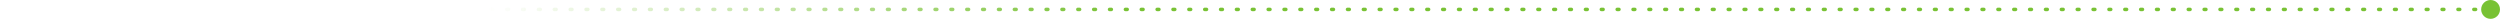 <?xml version="1.0" encoding="UTF-8"?> <svg xmlns="http://www.w3.org/2000/svg" width="5662" height="43" viewBox="0 0 5662 43" fill="none"> <path d="M5619.33 21.336C5619.33 9.552 5628.88 -4.38742e-05 5640.66 -4.38742e-05C5652.45 -4.38742e-05 5662 9.552 5662 21.336C5662 33.119 5652.45 42.672 5640.66 42.672C5628.88 42.672 5619.33 33.119 5619.33 21.336ZM1.996 17.336C4.205 17.336 5.996 19.127 5.996 21.336C5.996 23.546 4.205 25.337 1.996 25.337L1.996 17.336ZM33.932 25.337C31.722 25.337 29.931 23.546 29.931 21.336C29.931 19.127 31.722 17.336 33.932 17.336V25.337ZM37.924 17.336C40.133 17.336 41.924 19.127 41.924 21.336C41.924 23.546 40.133 25.337 37.924 25.337V17.336ZM69.86 25.337C67.65 25.337 65.859 23.546 65.859 21.336C65.859 19.127 67.65 17.336 69.86 17.336V25.337ZM73.852 17.336C76.061 17.336 77.852 19.127 77.852 21.336C77.852 23.546 76.061 25.337 73.852 25.337V17.336ZM105.787 25.337C103.578 25.337 101.787 23.546 101.787 21.336C101.787 19.127 103.578 17.336 105.787 17.336V25.337ZM109.779 17.336C111.989 17.336 113.78 19.127 113.78 21.336C113.78 23.546 111.989 25.337 109.779 25.337V17.336ZM141.715 25.337C139.506 25.337 137.715 23.546 137.715 21.336C137.715 19.127 139.506 17.336 141.715 17.336V25.337ZM145.707 17.336C147.917 17.336 149.708 19.127 149.708 21.336C149.708 23.546 147.917 25.337 145.707 25.337V17.336ZM177.643 25.337C175.434 25.337 173.642 23.546 173.642 21.336C173.642 19.127 175.434 17.336 177.643 17.336V25.337ZM181.635 17.336C183.844 17.336 185.635 19.127 185.635 21.336C185.635 23.546 183.844 25.337 181.635 25.337V17.336ZM213.571 25.337C211.361 25.337 209.57 23.546 209.57 21.336C209.57 19.127 211.361 17.336 213.571 17.336V25.337ZM217.563 17.336C219.772 17.336 221.563 19.127 221.563 21.336C221.563 23.546 219.772 25.337 217.563 25.337V17.336ZM249.498 25.337C247.289 25.337 245.498 23.546 245.498 21.336C245.498 19.127 247.289 17.336 249.498 17.336V25.337ZM253.49 17.336C255.7 17.336 257.491 19.127 257.491 21.336C257.491 23.546 255.7 25.337 253.49 25.337V17.336ZM285.426 25.337C283.217 25.337 281.426 23.546 281.426 21.336C281.426 19.127 283.217 17.336 285.426 17.336V25.337ZM289.418 17.336C291.628 17.336 293.419 19.127 293.419 21.336C293.419 23.546 291.628 25.337 289.418 25.337V17.336ZM321.354 25.337C319.145 25.337 317.354 23.546 317.354 21.336C317.354 19.127 319.145 17.336 321.354 17.336V25.337ZM325.346 17.336C327.555 17.336 329.346 19.127 329.346 21.336C329.346 23.546 327.555 25.337 325.346 25.337V17.336ZM357.282 25.337C355.072 25.337 353.281 23.546 353.281 21.336C353.281 19.127 355.072 17.336 357.282 17.336V25.337ZM361.274 17.336C363.483 17.336 365.274 19.127 365.274 21.336C365.274 23.546 363.483 25.337 361.274 25.337V17.336ZM393.21 25.337C391 25.337 389.209 23.546 389.209 21.336C389.209 19.127 391 17.336 393.21 17.336V25.337ZM397.202 17.336C399.411 17.336 401.202 19.127 401.202 21.336C401.202 23.546 399.411 25.337 397.202 25.337V17.336ZM429.137 25.337C426.928 25.337 425.137 23.546 425.137 21.336C425.137 19.127 426.928 17.336 429.137 17.336V25.337ZM433.129 17.336C435.339 17.336 437.13 19.127 437.13 21.336C437.13 23.546 435.339 25.337 433.129 25.337L433.129 17.336ZM465.065 25.337C462.856 25.337 461.065 23.546 461.065 21.336C461.065 19.127 462.856 17.336 465.065 17.336V25.337ZM469.057 17.336C471.267 17.336 473.058 19.127 473.058 21.336C473.058 23.546 471.267 25.337 469.057 25.337V17.336ZM500.993 25.337C498.784 25.337 496.993 23.546 496.993 21.336C496.993 19.127 498.784 17.336 500.993 17.336V25.337ZM504.985 17.336C507.194 17.336 508.985 19.127 508.985 21.336C508.985 23.546 507.194 25.337 504.985 25.337V17.336ZM536.921 25.337C534.711 25.337 532.92 23.546 532.92 21.336C532.92 19.127 534.711 17.336 536.921 17.336V25.337ZM540.913 17.336C543.122 17.336 544.913 19.127 544.913 21.336C544.913 23.546 543.122 25.337 540.913 25.337V17.336ZM572.849 25.337C570.639 25.337 568.848 23.546 568.848 21.336C568.848 19.127 570.639 17.336 572.849 17.336V25.337ZM576.841 17.336C579.05 17.336 580.841 19.127 580.841 21.336C580.841 23.546 579.05 25.337 576.841 25.337V17.336ZM608.776 25.337C606.567 25.337 604.776 23.546 604.776 21.336C604.776 19.127 606.567 17.336 608.776 17.336V25.337ZM612.768 17.336C614.978 17.336 616.769 19.127 616.769 21.336C616.769 23.546 614.978 25.337 612.768 25.337V17.336ZM644.704 25.337C642.495 25.337 640.704 23.546 640.704 21.336C640.704 19.127 642.495 17.336 644.704 17.336V25.337ZM648.696 17.336C650.906 17.336 652.697 19.127 652.697 21.336C652.697 23.546 650.906 25.337 648.696 25.337V17.336ZM680.632 25.337C678.423 25.337 676.631 23.546 676.631 21.336C676.631 19.127 678.423 17.336 680.632 17.336V25.337ZM684.624 17.336C686.833 17.336 688.624 19.127 688.624 21.336C688.624 23.546 686.833 25.337 684.624 25.337V17.336ZM716.56 25.337C714.35 25.337 712.559 23.546 712.559 21.336C712.559 19.127 714.35 17.336 716.56 17.336V25.337ZM720.552 17.336C722.761 17.336 724.552 19.127 724.552 21.336C724.552 23.546 722.761 25.337 720.552 25.337V17.336ZM752.488 25.337C750.278 25.337 748.487 23.546 748.487 21.336C748.487 19.127 750.278 17.336 752.488 17.336V25.337ZM756.48 17.336C758.689 17.336 760.48 19.127 760.48 21.336C760.48 23.546 758.689 25.337 756.48 25.337V17.336ZM788.415 25.337C786.206 25.337 784.415 23.546 784.415 21.336C784.415 19.127 786.206 17.336 788.415 17.336V25.337ZM792.407 17.336C794.617 17.336 796.408 19.127 796.408 21.336C796.408 23.546 794.617 25.337 792.407 25.337V17.336ZM824.343 25.337C822.134 25.337 820.343 23.546 820.343 21.336C820.343 19.127 822.134 17.336 824.343 17.336V25.337ZM828.335 17.336C830.545 17.336 832.336 19.127 832.336 21.336C832.336 23.546 830.545 25.337 828.335 25.337V17.336ZM860.271 25.337C858.062 25.337 856.27 23.546 856.27 21.336C856.27 19.127 858.062 17.336 860.271 17.336V25.337ZM864.263 17.336C866.472 17.336 868.263 19.127 868.263 21.336C868.263 23.546 866.472 25.337 864.263 25.337V17.336ZM896.199 25.337C893.989 25.337 892.198 23.546 892.198 21.336C892.198 19.127 893.989 17.336 896.199 17.336V25.337ZM900.191 17.336C902.4 17.336 904.191 19.127 904.191 21.336C904.191 23.546 902.4 25.337 900.191 25.337V17.336ZM932.127 25.337C929.917 25.337 928.126 23.546 928.126 21.336C928.126 19.127 929.917 17.336 932.127 17.336V25.337ZM936.119 17.336C938.328 17.336 940.119 19.127 940.119 21.336C940.119 23.546 938.328 25.337 936.119 25.337V17.336ZM968.054 25.337C965.845 25.337 964.054 23.546 964.054 21.336C964.054 19.127 965.845 17.336 968.054 17.336V25.337ZM972.046 17.336C974.256 17.336 976.047 19.127 976.047 21.336C976.047 23.546 974.256 25.337 972.046 25.337V17.336ZM1003.98 25.337C1001.77 25.337 999.982 23.546 999.982 21.336C999.982 19.127 1001.77 17.336 1003.98 17.336V25.337ZM1007.97 17.336C1010.18 17.336 1011.97 19.127 1011.97 21.336C1011.97 23.546 1010.18 25.337 1007.97 25.337V17.336ZM1039.91 25.337C1037.7 25.337 1035.91 23.546 1035.91 21.336C1035.91 19.127 1037.7 17.336 1039.91 17.336V25.337ZM1043.9 17.336C1046.11 17.336 1047.9 19.127 1047.9 21.336C1047.9 23.546 1046.11 25.337 1043.9 25.337V17.336ZM1075.84 25.337C1073.63 25.337 1071.84 23.546 1071.84 21.336C1071.84 19.127 1073.63 17.336 1075.84 17.336V25.337ZM1079.83 17.336C1082.04 17.336 1083.83 19.127 1083.83 21.336C1083.83 23.546 1082.04 25.337 1079.83 25.337V17.336ZM1111.77 25.337C1109.56 25.337 1107.76 23.546 1107.76 21.336C1107.76 19.127 1109.56 17.336 1111.77 17.336V25.337ZM1115.76 17.336C1117.97 17.336 1119.76 19.127 1119.76 21.336C1119.76 23.546 1117.97 25.337 1115.76 25.337V17.336ZM1147.69 25.337C1145.48 25.337 1143.69 23.546 1143.69 21.336C1143.69 19.127 1145.48 17.336 1147.69 17.336V25.337ZM1151.68 17.336C1153.89 17.336 1155.69 19.127 1155.69 21.336C1155.69 23.546 1153.89 25.337 1151.68 25.337V17.336ZM1183.62 25.337C1181.41 25.337 1179.62 23.546 1179.62 21.336C1179.62 19.127 1181.41 17.336 1183.62 17.336V25.337ZM1187.61 17.336C1189.82 17.336 1191.61 19.127 1191.61 21.336C1191.61 23.545 1189.82 25.337 1187.61 25.337V17.336ZM1219.55 25.337C1217.34 25.337 1215.55 23.545 1215.55 21.336C1215.55 19.127 1217.34 17.336 1219.55 17.336V25.337ZM1223.54 17.336C1225.75 17.336 1227.54 19.127 1227.54 21.336C1227.54 23.545 1225.75 25.337 1223.54 25.337V17.336ZM1255.48 25.337C1253.27 25.337 1251.48 23.545 1251.48 21.336C1251.48 19.127 1253.27 17.336 1255.48 17.336V25.337ZM1259.47 17.336C1261.68 17.336 1263.47 19.127 1263.47 21.336C1263.47 23.545 1261.68 25.337 1259.47 25.337V17.336ZM1291.4 25.337C1289.19 25.337 1287.4 23.545 1287.4 21.336C1287.4 19.127 1289.19 17.336 1291.4 17.336V25.337ZM1295.4 17.336C1297.61 17.336 1299.4 19.127 1299.4 21.336C1299.4 23.545 1297.61 25.337 1295.4 25.337V17.336ZM1327.33 25.337C1325.12 25.337 1323.33 23.545 1323.33 21.336C1323.33 19.127 1325.12 17.336 1327.33 17.336V25.337ZM1331.32 17.336C1333.53 17.336 1335.32 19.127 1335.32 21.336C1335.32 23.545 1333.53 25.337 1331.32 25.337V17.336ZM1363.26 25.337C1361.05 25.337 1359.26 23.545 1359.26 21.336C1359.26 19.127 1361.05 17.336 1363.26 17.336V25.337ZM1367.25 17.336C1369.46 17.336 1371.25 19.127 1371.25 21.336C1371.25 23.545 1369.46 25.337 1367.25 25.337V17.336ZM1399.19 25.337C1396.98 25.337 1395.19 23.545 1395.19 21.336C1395.19 19.127 1396.98 17.336 1399.19 17.336V25.337ZM1403.18 17.336C1405.39 17.336 1407.18 19.127 1407.18 21.336C1407.18 23.545 1405.39 25.337 1403.18 25.337V17.336ZM1435.11 25.337C1432.9 25.337 1431.11 23.545 1431.11 21.336C1431.11 19.127 1432.9 17.336 1435.11 17.336V25.337ZM1439.11 17.336C1441.32 17.336 1443.11 19.127 1443.11 21.336C1443.11 23.545 1441.32 25.337 1439.11 25.337V17.336ZM1471.04 25.337C1468.83 25.337 1467.04 23.545 1467.04 21.336C1467.04 19.127 1468.83 17.336 1471.04 17.336V25.337ZM1475.03 17.336C1477.24 17.336 1479.03 19.127 1479.03 21.336C1479.03 23.545 1477.24 25.337 1475.03 25.337V17.336ZM1506.97 25.337C1504.76 25.337 1502.97 23.545 1502.97 21.336C1502.97 19.127 1504.76 17.336 1506.97 17.336V25.337ZM1510.96 17.336C1513.17 17.336 1514.96 19.127 1514.96 21.336C1514.96 23.545 1513.17 25.337 1510.96 25.337V17.336ZM1542.9 25.337C1540.69 25.337 1538.9 23.545 1538.9 21.336C1538.9 19.127 1540.69 17.336 1542.9 17.336V25.337ZM1546.89 17.336C1549.1 17.336 1550.89 19.127 1550.89 21.336C1550.89 23.545 1549.1 25.337 1546.89 25.337V17.336ZM1578.83 25.337C1576.62 25.337 1574.82 23.545 1574.82 21.336C1574.82 19.127 1576.62 17.336 1578.83 17.336V25.337ZM1582.82 17.336C1585.03 17.336 1586.82 19.127 1586.82 21.336C1586.82 23.545 1585.03 25.337 1582.82 25.337V17.336ZM1614.75 25.337C1612.54 25.337 1610.75 23.545 1610.75 21.336C1610.75 19.127 1612.54 17.336 1614.75 17.336V25.337ZM1618.74 17.336C1620.95 17.336 1622.75 19.127 1622.75 21.336C1622.75 23.545 1620.95 25.337 1618.74 25.337V17.336ZM1650.68 25.337C1648.47 25.337 1646.68 23.545 1646.68 21.336C1646.68 19.127 1648.47 17.336 1650.68 17.336V25.337ZM1654.67 17.336C1656.88 17.336 1658.67 19.127 1658.67 21.336C1658.67 23.545 1656.88 25.337 1654.67 25.337V17.336ZM1686.61 25.337C1684.4 25.337 1682.61 23.545 1682.61 21.336C1682.61 19.127 1684.4 17.336 1686.61 17.336V25.337ZM1690.6 17.336C1692.81 17.336 1694.6 19.127 1694.6 21.336C1694.6 23.545 1692.81 25.337 1690.6 25.337V17.336ZM1722.54 25.337C1720.33 25.337 1718.54 23.545 1718.54 21.336C1718.54 19.127 1720.33 17.336 1722.54 17.336V25.337ZM1726.53 17.336C1728.74 17.336 1730.53 19.127 1730.53 21.336C1730.53 23.545 1728.74 25.337 1726.53 25.337V17.336ZM1758.46 25.337C1756.25 25.337 1754.46 23.545 1754.46 21.336C1754.46 19.127 1756.25 17.335 1758.46 17.335V25.337ZM1762.46 17.335C1764.66 17.335 1766.46 19.127 1766.46 21.336C1766.46 23.545 1764.66 25.337 1762.46 25.337V17.335ZM1794.39 25.337C1792.18 25.337 1790.39 23.545 1790.39 21.336C1790.39 19.127 1792.18 17.335 1794.39 17.335V25.337ZM1798.38 17.335C1800.59 17.335 1802.38 19.127 1802.38 21.336C1802.38 23.545 1800.59 25.337 1798.38 25.337V17.335ZM1830.32 25.337C1828.11 25.337 1826.32 23.545 1826.32 21.336C1826.32 19.127 1828.11 17.335 1830.32 17.335V25.337ZM1834.31 17.335C1836.52 17.335 1838.31 19.127 1838.31 21.336C1838.31 23.545 1836.52 25.337 1834.31 25.337V17.335ZM1866.25 25.337C1864.04 25.337 1862.25 23.545 1862.25 21.336C1862.25 19.127 1864.04 17.335 1866.25 17.335V25.337ZM1870.24 17.335C1872.45 17.335 1874.24 19.127 1874.24 21.336C1874.24 23.545 1872.45 25.337 1870.24 25.337V17.335ZM1902.17 25.337C1899.96 25.337 1898.17 23.545 1898.17 21.336C1898.17 19.127 1899.96 17.335 1902.17 17.335V25.337ZM1906.17 17.335C1908.38 17.335 1910.17 19.127 1910.17 21.336C1910.17 23.545 1908.38 25.337 1906.17 25.337V17.335ZM1938.1 25.337C1935.89 25.337 1934.1 23.545 1934.1 21.336C1934.1 19.127 1935.89 17.335 1938.1 17.335V25.337ZM1942.09 17.335C1944.3 17.335 1946.09 19.127 1946.09 21.336C1946.09 23.545 1944.3 25.337 1942.09 25.337V17.335ZM1974.03 25.337C1971.82 25.337 1970.03 23.545 1970.03 21.336C1970.03 19.127 1971.82 17.335 1974.03 17.335V25.337ZM1978.02 17.335C1980.23 17.335 1982.02 19.127 1982.02 21.336C1982.02 23.545 1980.23 25.337 1978.02 25.337V17.335ZM2009.96 25.337C2007.75 25.337 2005.96 23.545 2005.96 21.336C2005.96 19.127 2007.75 17.335 2009.96 17.335V25.337ZM2013.95 17.335C2016.16 17.335 2017.95 19.127 2017.95 21.336C2017.95 23.545 2016.16 25.337 2013.95 25.337V17.335ZM2045.88 25.337C2043.68 25.337 2041.88 23.545 2041.88 21.336C2041.88 19.127 2043.68 17.335 2045.88 17.335V25.337ZM2049.88 17.335C2052.09 17.335 2053.88 19.127 2053.88 21.336C2053.88 23.545 2052.09 25.337 2049.88 25.337V17.335ZM2081.81 25.337C2079.6 25.337 2077.81 23.545 2077.81 21.336C2077.81 19.127 2079.6 17.335 2081.81 17.335V25.337ZM2085.8 17.335C2088.01 17.335 2089.81 19.127 2089.81 21.336C2089.81 23.545 2088.01 25.337 2085.8 25.337V17.335ZM2117.74 25.337C2115.53 25.337 2113.74 23.545 2113.74 21.336C2113.74 19.127 2115.53 17.335 2117.74 17.335V25.337ZM2121.73 17.335C2123.94 17.335 2125.73 19.127 2125.73 21.336C2125.73 23.545 2123.94 25.337 2121.73 25.337V17.335ZM2153.67 25.337C2151.46 25.337 2149.67 23.545 2149.67 21.336C2149.67 19.127 2151.46 17.335 2153.67 17.335V25.337ZM2157.66 17.335C2159.87 17.335 2161.66 19.127 2161.66 21.336C2161.66 23.545 2159.87 25.337 2157.66 25.337V17.335ZM2189.6 25.337C2187.39 25.337 2185.6 23.545 2185.6 21.336C2185.6 19.127 2187.39 17.335 2189.6 17.335V25.337ZM2193.59 17.335C2195.8 17.335 2197.59 19.127 2197.59 21.336C2197.59 23.545 2195.8 25.337 2193.59 25.337V17.335ZM2225.52 25.337C2223.31 25.337 2221.52 23.545 2221.52 21.336C2221.52 19.127 2223.31 17.335 2225.52 17.335V25.337ZM2229.52 17.335C2231.73 17.335 2233.52 19.127 2233.52 21.336C2233.52 23.545 2231.73 25.337 2229.52 25.337V17.335ZM2261.45 25.337C2259.24 25.337 2257.45 23.545 2257.45 21.336C2257.45 19.127 2259.24 17.335 2261.45 17.335V25.337ZM2265.44 17.335C2267.65 17.335 2269.44 19.127 2269.44 21.336C2269.44 23.545 2267.65 25.337 2265.44 25.337V17.335ZM2297.38 25.337C2295.17 25.337 2293.38 23.545 2293.38 21.336C2293.38 19.127 2295.17 17.335 2297.38 17.335V25.337ZM2301.37 17.335C2303.58 17.335 2305.37 19.127 2305.37 21.336C2305.37 23.545 2303.58 25.337 2301.37 25.337V17.335ZM2333.31 25.337C2331.1 25.337 2329.31 23.545 2329.31 21.336C2329.31 19.127 2331.1 17.335 2333.31 17.335V25.337ZM2337.3 17.335C2339.51 17.335 2341.3 19.127 2341.3 21.336C2341.3 23.545 2339.51 25.337 2337.3 25.337V17.335ZM2369.24 25.337C2367.03 25.337 2365.23 23.545 2365.23 21.336C2365.23 19.127 2367.03 17.335 2369.24 17.335V25.337ZM2373.23 17.335C2375.44 17.335 2377.23 19.127 2377.23 21.336C2377.23 23.545 2375.44 25.337 2373.23 25.337V17.335ZM2405.16 25.336C2402.95 25.336 2401.16 23.545 2401.16 21.336C2401.16 19.127 2402.95 17.335 2405.16 17.335V25.336ZM2409.15 17.335C2411.36 17.335 2413.16 19.127 2413.16 21.336C2413.16 23.545 2411.36 25.336 2409.15 25.336V17.335ZM2441.09 25.336C2438.88 25.336 2437.09 23.545 2437.09 21.336C2437.09 19.127 2438.88 17.335 2441.09 17.335V25.336ZM2445.08 17.335C2447.29 17.335 2449.08 19.127 2449.08 21.336C2449.08 23.545 2447.29 25.336 2445.08 25.336V17.335ZM2477.02 25.336C2474.81 25.336 2473.02 23.545 2473.02 21.336C2473.02 19.127 2474.81 17.335 2477.02 17.335V25.336ZM2481.01 17.335C2483.22 17.335 2485.01 19.127 2485.01 21.336C2485.01 23.545 2483.22 25.336 2481.01 25.336V17.335ZM2512.95 25.336C2510.74 25.336 2508.95 23.545 2508.95 21.336C2508.95 19.127 2510.74 17.335 2512.95 17.335V25.336ZM2516.94 17.335C2519.15 17.335 2520.94 19.127 2520.94 21.336C2520.94 23.545 2519.15 25.336 2516.94 25.336V17.335ZM2548.87 25.336C2546.66 25.336 2544.87 23.545 2544.87 21.336C2544.87 19.127 2546.66 17.335 2548.87 17.335V25.336ZM2552.87 17.335C2555.08 17.335 2556.87 19.127 2556.87 21.336C2556.87 23.545 2555.08 25.336 2552.87 25.336V17.335ZM2584.8 25.336C2582.59 25.336 2580.8 23.545 2580.8 21.336C2580.8 19.127 2582.59 17.335 2584.8 17.335V25.336ZM2588.79 17.335C2591 17.335 2592.79 19.127 2592.79 21.336C2592.79 23.545 2591 25.336 2588.79 25.336V17.335ZM2620.73 25.336C2618.52 25.336 2616.73 23.545 2616.73 21.336C2616.73 19.127 2618.52 17.335 2620.73 17.335V25.336ZM2624.72 17.335C2626.93 17.335 2628.72 19.127 2628.72 21.336C2628.72 23.545 2626.93 25.336 2624.72 25.336V17.335ZM2656.66 25.336C2654.45 25.336 2652.66 23.545 2652.66 21.336C2652.66 19.127 2654.45 17.335 2656.66 17.335V25.336ZM2660.65 17.335C2662.86 17.335 2664.65 19.127 2664.65 21.336C2664.65 23.545 2662.86 25.336 2660.65 25.336V17.335ZM2692.59 25.336C2690.38 25.336 2688.58 23.545 2688.58 21.336C2688.58 19.127 2690.38 17.335 2692.59 17.335V25.336ZM2696.58 17.335C2698.79 17.335 2700.58 19.127 2700.58 21.336C2700.58 23.545 2698.79 25.336 2696.58 25.336V17.335ZM2728.51 25.336C2726.3 25.336 2724.51 23.545 2724.51 21.336C2724.51 19.127 2726.3 17.335 2728.51 17.335V25.336ZM2732.51 17.335C2734.71 17.335 2736.51 19.127 2736.51 21.336C2736.51 23.545 2734.71 25.336 2732.51 25.336V17.335ZM2764.44 25.336C2762.23 25.336 2760.44 23.545 2760.44 21.336C2760.44 19.127 2762.23 17.335 2764.44 17.335V25.336ZM2768.43 17.335C2770.64 17.335 2772.43 19.127 2772.43 21.336C2772.43 23.545 2770.64 25.336 2768.43 25.336V17.335ZM2800.37 25.336C2798.16 25.336 2796.37 23.545 2796.37 21.336C2796.37 19.127 2798.16 17.335 2800.37 17.335V25.336ZM2804.36 17.335C2806.57 17.335 2808.36 19.127 2808.36 21.336C2808.36 23.545 2806.57 25.336 2804.36 25.336V17.335ZM2836.3 25.336C2834.09 25.336 2832.3 23.545 2832.3 21.336C2832.3 19.127 2834.09 17.335 2836.3 17.335V25.336ZM2840.29 17.335C2842.5 17.335 2844.29 19.127 2844.29 21.336C2844.29 23.545 2842.5 25.336 2840.29 25.336V17.335ZM2872.22 25.336C2870.02 25.336 2868.22 23.545 2868.22 21.336C2868.22 19.127 2870.02 17.335 2872.22 17.335V25.336ZM2876.22 17.335C2878.43 17.335 2880.22 19.127 2880.22 21.336C2880.22 23.545 2878.43 25.336 2876.22 25.336V17.335ZM2908.15 25.336C2905.94 25.336 2904.15 23.545 2904.15 21.336C2904.15 19.127 2905.94 17.335 2908.15 17.335V25.336ZM2912.14 17.335C2914.35 17.335 2916.14 19.127 2916.14 21.336C2916.14 23.545 2914.35 25.336 2912.14 25.336V17.335ZM2944.08 25.336C2941.87 25.336 2940.08 23.545 2940.08 21.336C2940.08 19.127 2941.87 17.335 2944.08 17.335V25.336ZM2948.07 17.335C2950.28 17.335 2952.07 19.127 2952.07 21.336C2952.07 23.545 2950.28 25.336 2948.07 25.336V17.335ZM2980.01 25.336C2977.8 25.336 2976.01 23.545 2976.01 21.336C2976.01 19.127 2977.8 17.335 2980.01 17.335V25.336ZM2984 17.335C2986.21 17.335 2988 19.127 2988 21.336C2988 23.545 2986.21 25.336 2984 25.336V17.335ZM3015.94 25.336C3013.73 25.336 3011.94 23.545 3011.94 21.336C3011.94 19.127 3013.73 17.335 3015.94 17.335V25.336ZM3019.93 17.335C3022.14 17.335 3023.93 19.127 3023.93 21.336C3023.93 23.545 3022.14 25.336 3019.93 25.336V17.335ZM3051.86 25.336C3049.65 25.336 3047.86 23.545 3047.86 21.336C3047.86 19.127 3049.65 17.335 3051.86 17.335V25.336ZM3055.86 17.335C3058.06 17.335 3059.86 19.127 3059.86 21.336C3059.86 23.545 3058.06 25.336 3055.86 25.336V17.335ZM3087.79 25.336C3085.58 25.336 3083.79 23.545 3083.79 21.336C3083.79 19.127 3085.58 17.335 3087.79 17.335V25.336ZM3091.78 17.335C3093.99 17.335 3095.78 19.127 3095.78 21.336C3095.78 23.545 3093.99 25.336 3091.78 25.336V17.335ZM3123.72 25.336C3121.51 25.336 3119.72 23.545 3119.72 21.336C3119.72 19.127 3121.51 17.335 3123.72 17.335V25.336ZM3127.71 17.335C3129.92 17.335 3131.71 19.127 3131.71 21.336C3131.71 23.545 3129.92 25.336 3127.71 25.336V17.335ZM3159.65 25.336C3157.44 25.336 3155.65 23.545 3155.65 21.336C3155.65 19.127 3157.44 17.335 3159.65 17.335V25.336ZM3163.64 17.335C3165.85 17.335 3167.64 19.127 3167.64 21.336C3167.64 23.545 3165.85 25.336 3163.64 25.336V17.335ZM3195.57 25.336C3193.37 25.336 3191.57 23.545 3191.57 21.336C3191.57 19.127 3193.37 17.335 3195.57 17.335V25.336ZM3199.57 17.335C3201.78 17.335 3203.57 19.127 3203.57 21.336C3203.57 23.545 3201.78 25.336 3199.57 25.336V17.335ZM3231.5 25.336C3229.29 25.336 3227.5 23.545 3227.5 21.336C3227.5 19.127 3229.29 17.335 3231.5 17.335V25.336ZM3235.49 17.335C3237.7 17.335 3239.49 19.127 3239.49 21.336C3239.49 23.545 3237.7 25.336 3235.49 25.336V17.335ZM3267.43 25.336C3265.22 25.336 3263.43 23.545 3263.43 21.336C3263.43 19.127 3265.22 17.335 3267.43 17.335V25.336ZM3271.42 17.335C3273.63 17.335 3275.42 19.127 3275.42 21.336C3275.42 23.545 3273.63 25.336 3271.42 25.336L3271.42 17.335ZM3303.36 25.336C3301.15 25.336 3299.36 23.545 3299.36 21.336C3299.36 19.127 3301.15 17.335 3303.36 17.335V25.336ZM3307.35 17.335C3309.56 17.335 3311.35 19.127 3311.35 21.336C3311.35 23.545 3309.56 25.336 3307.35 25.336V17.335ZM3339.29 25.336C3337.08 25.336 3335.29 23.545 3335.29 21.336C3335.29 19.127 3337.08 17.335 3339.29 17.335V25.336ZM3343.28 17.335C3345.49 17.335 3347.28 19.127 3347.28 21.336C3347.28 23.545 3345.49 25.336 3343.28 25.336V17.335ZM3375.21 25.336C3373 25.336 3371.21 23.545 3371.21 21.336C3371.21 19.127 3373 17.335 3375.21 17.335V25.336ZM3379.21 17.335C3381.41 17.335 3383.21 19.127 3383.21 21.336C3383.21 23.545 3381.41 25.336 3379.21 25.336V17.335ZM3411.14 25.336C3408.93 25.336 3407.14 23.545 3407.14 21.336C3407.14 19.127 3408.93 17.335 3411.14 17.335V25.336ZM3415.13 17.335C3417.34 17.335 3419.13 19.127 3419.13 21.336C3419.13 23.545 3417.34 25.336 3415.13 25.336V17.335ZM3447.07 25.336C3444.86 25.336 3443.07 23.545 3443.07 21.336C3443.07 19.127 3444.86 17.335 3447.07 17.335V25.336ZM3451.06 17.335C3453.27 17.335 3455.06 19.127 3455.06 21.336C3455.06 23.545 3453.27 25.336 3451.06 25.336V17.335ZM3483 25.336C3480.79 25.336 3479 23.545 3479 21.336C3479 19.127 3480.79 17.335 3483 17.335V25.336ZM3486.99 17.335C3489.2 17.335 3490.99 19.127 3490.99 21.336C3490.99 23.545 3489.2 25.336 3486.99 25.336V17.335ZM3518.92 25.336C3516.72 25.336 3514.92 23.545 3514.92 21.336C3514.92 19.127 3516.72 17.335 3518.92 17.335V25.336ZM3522.92 17.335C3525.13 17.335 3526.92 19.127 3526.92 21.336C3526.92 23.545 3525.13 25.336 3522.92 25.336V17.335ZM3554.85 25.336C3552.64 25.336 3550.85 23.545 3550.85 21.336C3550.85 19.127 3552.64 17.335 3554.85 17.335V25.336ZM3558.84 17.335C3561.05 17.335 3562.84 19.127 3562.84 21.336C3562.84 23.545 3561.05 25.336 3558.84 25.336V17.335ZM3590.78 25.336C3588.57 25.336 3586.78 23.545 3586.78 21.336C3586.78 19.127 3588.57 17.335 3590.78 17.335V25.336ZM3594.77 17.335C3596.98 17.335 3598.77 19.127 3598.77 21.336C3598.77 23.545 3596.98 25.336 3594.77 25.336V17.335ZM3626.71 25.336C3624.5 25.336 3622.71 23.545 3622.71 21.336C3622.71 19.127 3624.5 17.335 3626.71 17.335V25.336ZM3630.7 17.335C3632.91 17.335 3634.7 19.127 3634.7 21.336C3634.7 23.545 3632.91 25.336 3630.7 25.336V17.335ZM3662.64 25.336C3660.43 25.336 3658.64 23.545 3658.64 21.336C3658.64 19.127 3660.43 17.335 3662.64 17.335V25.336ZM3666.63 17.335C3668.84 17.335 3670.63 19.127 3670.63 21.336C3670.63 23.545 3668.84 25.336 3666.63 25.336V17.335ZM3698.56 25.336C3696.35 25.336 3694.56 23.545 3694.56 21.336C3694.56 19.127 3696.35 17.335 3698.56 17.335V25.336ZM3702.56 17.335C3704.77 17.335 3706.56 19.127 3706.56 21.336C3706.56 23.545 3704.77 25.336 3702.56 25.336V17.335ZM3734.49 25.336C3732.28 25.336 3730.49 23.545 3730.49 21.336C3730.49 19.127 3732.28 17.335 3734.49 17.335V25.336ZM3738.48 17.335C3740.69 17.335 3742.48 19.127 3742.48 21.336C3742.48 23.545 3740.69 25.336 3738.48 25.336V17.335ZM3770.42 25.336C3768.21 25.336 3766.42 23.545 3766.42 21.336C3766.42 19.127 3768.21 17.335 3770.42 17.335V25.336ZM3774.41 17.335C3776.62 17.335 3778.41 19.127 3778.41 21.336C3778.41 23.545 3776.62 25.336 3774.41 25.336V17.335ZM3806.35 25.336C3804.14 25.336 3802.35 23.545 3802.35 21.336C3802.35 19.127 3804.14 17.335 3806.35 17.335V25.336ZM3810.34 17.335C3812.55 17.335 3814.34 19.127 3814.34 21.336C3814.34 23.545 3812.55 25.336 3810.34 25.336V17.335ZM3842.27 25.336C3840.07 25.336 3838.27 23.545 3838.27 21.336C3838.27 19.127 3840.07 17.335 3842.27 17.335V25.336ZM3846.27 17.335C3848.48 17.335 3850.27 19.127 3850.27 21.336C3850.27 23.545 3848.48 25.336 3846.27 25.336V17.335ZM3878.2 25.336C3875.99 25.336 3874.2 23.545 3874.2 21.336C3874.2 19.127 3875.99 17.335 3878.2 17.335V25.336ZM3882.19 17.335C3884.4 17.335 3886.19 19.127 3886.19 21.336C3886.19 23.545 3884.4 25.336 3882.19 25.336V17.335ZM3914.13 25.336C3911.92 25.336 3910.13 23.545 3910.13 21.336C3910.13 19.127 3911.92 17.335 3914.13 17.335V25.336ZM3918.12 17.335C3920.33 17.335 3922.12 19.127 3922.12 21.336C3922.12 23.545 3920.33 25.336 3918.12 25.336V17.335ZM3950.06 25.336C3947.85 25.336 3946.06 23.545 3946.06 21.336C3946.06 19.127 3947.85 17.335 3950.06 17.335V25.336ZM3954.05 17.335C3956.26 17.335 3958.05 19.127 3958.05 21.336C3958.05 23.545 3956.26 25.336 3954.05 25.336V17.335ZM3985.99 25.336C3983.78 25.336 3981.99 23.545 3981.99 21.336C3981.99 19.127 3983.78 17.335 3985.99 17.335V25.336ZM3989.98 17.335C3992.19 17.335 3993.98 19.127 3993.98 21.336C3993.98 23.545 3992.19 25.336 3989.98 25.336V17.335ZM4021.91 25.336C4019.7 25.336 4017.91 23.545 4017.91 21.336C4017.91 19.127 4019.7 17.335 4021.91 17.335V25.336ZM4025.91 17.335C4028.12 17.335 4029.91 19.127 4029.91 21.336C4029.91 23.545 4028.12 25.336 4025.91 25.336V17.335ZM4057.84 25.336C4055.63 25.336 4053.84 23.545 4053.84 21.336C4053.84 19.127 4055.63 17.335 4057.84 17.335V25.336ZM4061.83 17.335C4064.04 17.335 4065.83 19.127 4065.83 21.336C4065.83 23.545 4064.04 25.336 4061.83 25.336V17.335ZM4093.77 25.336C4091.56 25.336 4089.77 23.545 4089.77 21.336C4089.77 19.127 4091.56 17.335 4093.77 17.335V25.336ZM4097.76 17.335C4099.97 17.335 4101.76 19.127 4101.76 21.336C4101.76 23.545 4099.97 25.336 4097.76 25.336V17.335ZM4129.7 25.336C4127.49 25.336 4125.7 23.545 4125.7 21.336C4125.7 19.127 4127.49 17.335 4129.7 17.335V25.336ZM4133.69 17.335C4135.9 17.335 4137.69 19.127 4137.69 21.336C4137.69 23.545 4135.9 25.336 4133.69 25.336V17.335ZM4165.63 25.336C4163.42 25.336 4161.62 23.545 4161.62 21.336C4161.62 19.127 4163.42 17.335 4165.63 17.335V25.336ZM4169.62 17.335C4171.83 17.335 4173.62 19.127 4173.62 21.336C4173.62 23.545 4171.83 25.336 4169.62 25.336V17.335ZM4201.55 25.336C4199.34 25.336 4197.55 23.545 4197.55 21.336C4197.55 19.127 4199.34 17.335 4201.55 17.335V25.336ZM4205.55 17.335C4207.75 17.335 4209.55 19.127 4209.55 21.336C4209.55 23.545 4207.75 25.336 4205.55 25.336V17.335ZM4237.48 25.336C4235.27 25.336 4233.48 23.545 4233.48 21.336C4233.48 19.127 4235.27 17.335 4237.48 17.335V25.336ZM4241.47 17.335C4243.68 17.335 4245.47 19.127 4245.47 21.336C4245.47 23.545 4243.68 25.336 4241.47 25.336V17.335ZM4273.41 25.336C4271.2 25.336 4269.41 23.545 4269.41 21.336C4269.41 19.127 4271.2 17.335 4273.41 17.335V25.336ZM4277.4 17.335C4279.61 17.335 4281.4 19.127 4281.4 21.336C4281.4 23.545 4279.61 25.336 4277.4 25.336V17.335ZM4309.34 25.336C4307.13 25.336 4305.34 23.545 4305.34 21.336C4305.34 19.127 4307.13 17.335 4309.34 17.335V25.336ZM4313.33 17.335C4315.54 17.335 4317.33 19.127 4317.33 21.336C4317.33 23.545 4315.54 25.336 4313.33 25.336V17.335ZM4345.27 25.336C4343.06 25.336 4341.27 23.545 4341.27 21.336C4341.27 19.127 4343.06 17.335 4345.27 17.335V25.336ZM4349.26 17.335C4351.47 17.335 4353.26 19.127 4353.26 21.336C4353.26 23.545 4351.47 25.336 4349.26 25.336V17.335ZM4381.19 25.336C4378.98 25.336 4377.19 23.545 4377.19 21.336C4377.19 19.127 4378.98 17.335 4381.19 17.335V25.336ZM4385.19 17.335C4387.39 17.335 4389.19 19.127 4389.19 21.336C4389.19 23.545 4387.39 25.336 4385.19 25.336V17.335ZM4417.12 25.336C4414.91 25.336 4413.12 23.545 4413.12 21.336C4413.12 19.127 4414.91 17.335 4417.12 17.335V25.336ZM4421.11 17.335C4423.32 17.335 4425.11 19.127 4425.11 21.336C4425.11 23.545 4423.32 25.336 4421.11 25.336V17.335ZM4453.05 25.336C4450.84 25.336 4449.05 23.545 4449.05 21.336C4449.05 19.127 4450.84 17.335 4453.05 17.335V25.336ZM4457.04 17.335C4459.25 17.335 4461.04 19.127 4461.04 21.336C4461.04 23.545 4459.25 25.336 4457.04 25.336V17.335ZM4488.98 25.336C4486.77 25.336 4484.98 23.545 4484.98 21.336C4484.98 19.127 4486.77 17.335 4488.98 17.335V25.336ZM4492.97 17.335C4495.18 17.335 4496.97 19.127 4496.97 21.336C4496.97 23.545 4495.18 25.336 4492.97 25.336V17.335ZM4524.91 25.336C4522.7 25.336 4520.91 23.545 4520.91 21.336C4520.91 19.127 4522.7 17.335 4524.91 17.335V25.336ZM4528.9 17.335C4531.11 17.335 4532.9 19.127 4532.9 21.336C4532.9 23.545 4531.11 25.336 4528.9 25.336V17.335ZM4560.83 25.336C4558.62 25.336 4556.83 23.545 4556.83 21.336C4556.83 19.127 4558.62 17.335 4560.83 17.335V25.336ZM4564.83 17.335C4567.04 17.335 4568.83 19.127 4568.83 21.336C4568.83 23.545 4567.04 25.336 4564.83 25.336V17.335ZM4596.76 25.336C4594.55 25.336 4592.76 23.545 4592.76 21.336C4592.76 19.127 4594.55 17.335 4596.76 17.335V25.336ZM4600.75 17.335C4602.96 17.335 4604.75 19.127 4604.75 21.336C4604.75 23.545 4602.96 25.336 4600.75 25.336V17.335ZM4632.69 25.336C4630.48 25.336 4628.69 23.545 4628.69 21.336C4628.69 19.127 4630.48 17.335 4632.69 17.335V25.336ZM4636.68 17.335C4638.89 17.335 4640.68 19.127 4640.68 21.336C4640.68 23.545 4638.89 25.336 4636.68 25.336V17.335ZM4668.62 25.336C4666.41 25.336 4664.62 23.545 4664.62 21.336C4664.62 19.127 4666.41 17.335 4668.62 17.335V25.336ZM4672.61 17.335C4674.82 17.335 4676.61 19.127 4676.61 21.336C4676.61 23.545 4674.82 25.336 4672.61 25.336V17.335ZM4704.55 25.336C4702.34 25.336 4700.55 23.545 4700.55 21.336C4700.55 19.126 4702.34 17.335 4704.55 17.335V25.336ZM4708.54 17.335C4710.75 17.335 4712.54 19.126 4712.54 21.336C4712.54 23.545 4710.75 25.336 4708.54 25.336V17.335ZM4740.47 25.336C4738.26 25.336 4736.47 23.545 4736.47 21.336C4736.47 19.126 4738.26 17.335 4740.47 17.335V25.336ZM4744.47 17.335C4746.68 17.335 4748.47 19.126 4748.47 21.336C4748.47 23.545 4746.68 25.336 4744.47 25.336V17.335ZM4776.4 25.336C4774.19 25.336 4772.4 23.545 4772.4 21.336C4772.4 19.126 4774.19 17.335 4776.4 17.335V25.336ZM4780.39 17.335C4782.6 17.335 4784.39 19.126 4784.39 21.336C4784.39 23.545 4782.6 25.336 4780.39 25.336V17.335ZM4812.33 25.336C4810.12 25.336 4808.33 23.545 4808.33 21.336C4808.33 19.126 4810.12 17.335 4812.33 17.335V25.336ZM4816.32 17.335C4818.53 17.335 4820.32 19.126 4820.32 21.336C4820.32 23.545 4818.53 25.336 4816.32 25.336V17.335ZM4848.26 25.336C4846.05 25.336 4844.26 23.545 4844.26 21.336C4844.26 19.126 4846.05 17.335 4848.26 17.335V25.336ZM4852.25 17.335C4854.46 17.335 4856.25 19.126 4856.25 21.336C4856.25 23.545 4854.46 25.336 4852.25 25.336V17.335ZM4884.19 25.336C4881.98 25.336 4880.19 23.545 4880.19 21.336C4880.19 19.126 4881.98 17.335 4884.19 17.335V25.336ZM4888.18 17.335C4890.39 17.335 4892.18 19.126 4892.18 21.336C4892.18 23.545 4890.39 25.336 4888.18 25.336V17.335ZM4920.11 25.336C4917.9 25.336 4916.11 23.545 4916.11 21.336C4916.11 19.126 4917.9 17.335 4920.11 17.335V25.336ZM4924.11 17.335C4926.32 17.335 4928.11 19.126 4928.11 21.336C4928.11 23.545 4926.32 25.336 4924.11 25.336V17.335ZM4956.04 25.336C4953.83 25.336 4952.04 23.545 4952.04 21.336C4952.04 19.126 4953.83 17.335 4956.04 17.335V25.336ZM4960.03 17.335C4962.24 17.335 4964.03 19.126 4964.03 21.336C4964.03 23.545 4962.24 25.336 4960.03 25.336V17.335ZM4991.97 25.336C4989.76 25.336 4987.97 23.545 4987.97 21.336C4987.97 19.126 4989.76 17.335 4991.97 17.335V25.336ZM4995.96 17.335C4998.17 17.335 4999.96 19.126 4999.96 21.336C4999.96 23.545 4998.17 25.336 4995.96 25.336V17.335ZM5027.9 25.336C5025.69 25.336 5023.9 23.545 5023.9 21.336C5023.9 19.126 5025.69 17.335 5027.9 17.335V25.336ZM5031.89 17.335C5034.1 17.335 5035.89 19.126 5035.89 21.336C5035.89 23.545 5034.1 25.336 5031.89 25.336V17.335ZM5063.83 25.336C5061.62 25.336 5059.83 23.545 5059.83 21.336C5059.83 19.126 5061.62 17.335 5063.83 17.335V25.336ZM5067.82 17.335C5070.03 17.335 5071.82 19.126 5071.82 21.336C5071.82 23.545 5070.03 25.336 5067.82 25.336V17.335ZM5099.75 25.336C5097.55 25.336 5095.75 23.545 5095.75 21.336C5095.75 19.126 5097.55 17.335 5099.75 17.335V25.336ZM5103.75 17.335C5105.96 17.335 5107.75 19.126 5107.75 21.336C5107.75 23.545 5105.96 25.336 5103.75 25.336V17.335ZM5135.68 25.336C5133.47 25.336 5131.68 23.545 5131.68 21.336C5131.68 19.126 5133.47 17.335 5135.68 17.335V25.336ZM5139.67 17.335C5141.88 17.335 5143.68 19.126 5143.68 21.336C5143.68 23.545 5141.88 25.336 5139.67 25.336V17.335ZM5171.61 25.336C5169.4 25.336 5167.61 23.545 5167.61 21.336C5167.61 19.126 5169.4 17.335 5171.61 17.335V25.336ZM5175.6 17.335C5177.81 17.335 5179.6 19.126 5179.6 21.336C5179.6 23.545 5177.81 25.336 5175.6 25.336V17.335ZM5207.54 25.336C5205.33 25.336 5203.54 23.545 5203.54 21.336C5203.54 19.126 5205.33 17.335 5207.54 17.335V25.336ZM5211.53 17.335C5213.74 17.335 5215.53 19.126 5215.53 21.336C5215.53 23.545 5213.74 25.336 5211.53 25.336V17.335ZM5243.47 25.336C5241.26 25.336 5239.47 23.545 5239.47 21.336C5239.47 19.126 5241.26 17.335 5243.47 17.335V25.336ZM5247.46 17.335C5249.67 17.335 5251.46 19.126 5251.46 21.336C5251.46 23.545 5249.67 25.336 5247.46 25.336V17.335ZM5279.39 25.336C5277.19 25.336 5275.39 23.545 5275.39 21.336C5275.39 19.126 5277.19 17.335 5279.39 17.335V25.336ZM5283.39 17.335C5285.6 17.335 5287.39 19.126 5287.39 21.336C5287.39 23.545 5285.6 25.336 5283.39 25.336V17.335ZM5315.32 25.336C5313.11 25.336 5311.32 23.545 5311.32 21.336C5311.32 19.126 5313.11 17.335 5315.32 17.335V25.336ZM5319.31 17.335C5321.52 17.335 5323.32 19.126 5323.32 21.336C5323.32 23.545 5321.52 25.336 5319.31 25.336V17.335ZM5351.25 25.336C5349.04 25.336 5347.25 23.545 5347.25 21.336C5347.25 19.126 5349.04 17.335 5351.25 17.335V25.336ZM5355.24 17.335C5357.45 17.335 5359.24 19.126 5359.24 21.336C5359.24 23.545 5357.45 25.336 5355.24 25.336V17.335ZM5387.18 25.336C5384.97 25.336 5383.18 23.545 5383.18 21.336C5383.18 19.126 5384.97 17.335 5387.18 17.335V25.336ZM5391.17 17.335C5393.38 17.335 5395.17 19.126 5395.17 21.336C5395.17 23.545 5393.38 25.336 5391.17 25.336V17.335ZM5423.11 25.336C5420.9 25.336 5419.11 23.545 5419.11 21.336C5419.11 19.126 5420.9 17.335 5423.11 17.335V25.336ZM5427.1 17.335C5429.31 17.335 5431.1 19.126 5431.1 21.336C5431.1 23.545 5429.31 25.336 5427.1 25.336V17.335ZM5459.03 25.336C5456.83 25.336 5455.03 23.545 5455.03 21.336C5455.03 19.126 5456.83 17.335 5459.03 17.335V25.336ZM5463.03 17.335C5465.24 17.335 5467.03 19.126 5467.03 21.336C5467.03 23.545 5465.24 25.336 5463.03 25.336V17.335ZM5494.96 25.336C5492.75 25.336 5490.96 23.545 5490.96 21.336C5490.96 19.126 5492.75 17.335 5494.96 17.335V25.336ZM5498.95 17.335C5501.16 17.335 5502.96 19.126 5502.96 21.336C5502.96 23.545 5501.16 25.336 5498.95 25.336V17.335ZM5530.89 25.336C5528.68 25.336 5526.89 23.545 5526.89 21.336C5526.89 19.126 5528.68 17.335 5530.89 17.335V25.336ZM5534.88 17.335C5537.09 17.335 5538.88 19.126 5538.88 21.336C5538.88 23.545 5537.09 25.336 5534.88 25.336V17.335ZM5566.82 25.336C5564.61 25.336 5562.82 23.545 5562.82 21.336C5562.82 19.126 5564.61 17.335 5566.82 17.335V25.336ZM5570.81 17.335C5573.02 17.335 5574.81 19.126 5574.81 21.336C5574.81 23.545 5573.02 25.336 5570.81 25.336V17.335ZM5602.75 25.336C5600.54 25.336 5598.75 23.545 5598.75 21.336C5598.75 19.126 5600.54 17.335 5602.75 17.335V25.336ZM5606.74 17.335C5608.95 17.335 5610.74 19.126 5610.74 21.336C5610.74 23.545 5608.95 25.336 5606.74 25.336V17.335ZM5638.67 25.336C5636.47 25.336 5634.67 23.545 5634.67 21.336C5634.67 19.126 5636.47 17.335 5638.67 17.335V25.336ZM-2.3283e-07 17.336H1.996L1.996 25.337H2.3283e-07L-2.3283e-07 17.336ZM33.932 17.336L37.924 17.336V25.337L33.932 25.337V17.336ZM69.86 17.336H73.852V25.337L69.86 25.337V17.336ZM105.787 17.336H109.779V25.337L105.787 25.337V17.336ZM141.715 17.336L145.707 17.336V25.337L141.715 25.337V17.336ZM177.643 17.336H181.635V25.337L177.643 25.337V17.336ZM213.571 17.336L217.563 17.336V25.337L213.571 25.337V17.336ZM249.498 17.336L253.49 17.336V25.337L249.498 25.337V17.336ZM285.426 17.336H289.418V25.337L285.426 25.337V17.336ZM321.354 17.336L325.346 17.336V25.337L321.354 25.337V17.336ZM357.282 17.336H361.274V25.337L357.282 25.337V17.336ZM393.21 17.336H397.202V25.337L393.21 25.337V17.336ZM429.137 17.336L433.129 17.336L433.129 25.337L429.137 25.337V17.336ZM465.065 17.336H469.057V25.337H465.065V17.336ZM500.993 17.336L504.985 17.336V25.337L500.993 25.337V17.336ZM536.921 17.336L540.913 17.336V25.337L536.921 25.337V17.336ZM572.849 17.336H576.841V25.337L572.849 25.337V17.336ZM608.776 17.336L612.768 17.336V25.337L608.776 25.337V17.336ZM644.704 17.336H648.696V25.337L644.704 25.337V17.336ZM680.632 17.336L684.624 17.336V25.337L680.632 25.337V17.336ZM716.56 17.336L720.552 17.336V25.337L716.56 25.337V17.336ZM752.488 17.336H756.48V25.337L752.488 25.337V17.336ZM788.415 17.336L792.407 17.336V25.337L788.415 25.337V17.336ZM824.343 17.336H828.335V25.337L824.343 25.337V17.336ZM860.271 17.336H864.263V25.337L860.271 25.337V17.336ZM896.199 17.336L900.191 17.336V25.337L896.199 25.337V17.336ZM932.127 17.336H936.119V25.337H932.127V17.336ZM968.054 17.336L972.046 17.336V25.337L968.054 25.337V17.336ZM1003.98 17.336H1007.97V25.337L1003.98 25.337V17.336ZM1039.91 17.336L1043.9 17.336V25.337L1039.91 25.337V17.336ZM1075.84 17.336L1079.83 17.336V25.337L1075.84 25.337V17.336ZM1111.77 17.336H1115.76V25.337L1111.77 25.337V17.336ZM1147.69 17.336L1151.68 17.336V25.337L1147.69 25.337V17.336ZM1183.62 17.336L1187.61 17.336V25.337L1183.62 25.337V17.336ZM1219.55 17.336H1223.54V25.337L1219.55 25.337V17.336ZM1255.48 17.336L1259.47 17.336V25.337L1255.48 25.337V17.336ZM1291.4 17.336L1295.4 17.336V25.337L1291.4 25.337V17.336ZM1327.33 17.336L1331.32 17.336V25.337L1327.33 25.337V17.336ZM1363.26 17.336L1367.25 17.336V25.337L1363.26 25.337V17.336ZM1399.19 17.336H1403.18V25.337H1399.19V17.336ZM1435.11 17.336L1439.11 17.336V25.337L1435.11 25.337V17.336ZM1471.04 17.336H1475.03V25.337L1471.04 25.337V17.336ZM1506.97 17.336H1510.96V25.337L1506.97 25.337V17.336ZM1542.9 17.336L1546.89 17.336V25.337L1542.9 25.337V17.336ZM1578.83 17.336H1582.82V25.337L1578.83 25.337V17.336ZM1614.75 17.336L1618.74 17.336V25.337L1614.75 25.337V17.336ZM1650.68 17.336L1654.67 17.336V25.337L1650.68 25.337V17.336ZM1686.61 17.336H1690.6V25.337L1686.61 25.337V17.336ZM1722.54 17.336L1726.53 17.336V25.337L1722.54 25.337V17.336ZM1758.46 17.335L1762.46 17.335V25.337L1758.46 25.337V17.335ZM1794.39 17.335H1798.38V25.337L1794.39 25.337V17.335ZM1830.32 17.335L1834.31 17.335V25.337L1830.32 25.337V17.335ZM1866.25 17.335L1870.24 17.335V25.337H1866.25V17.335ZM1902.17 17.335L1906.17 17.335V25.337L1902.17 25.337V17.335ZM1938.1 17.335H1942.09V25.337L1938.1 25.337V17.335ZM1974.03 17.335H1978.02V25.337L1974.03 25.337V17.335ZM2009.96 17.335L2013.95 17.335V25.337L2009.96 25.337V17.335ZM2045.88 17.335H2049.88V25.337L2045.88 25.337V17.335ZM2081.81 17.335L2085.8 17.335V25.337L2081.81 25.337V17.335ZM2117.74 17.335L2121.73 17.335V25.337L2117.74 25.337V17.335ZM2153.67 17.335L2157.66 17.335V25.337L2153.67 25.337V17.335ZM2189.6 17.335L2193.59 17.335V25.337L2189.6 25.337V17.335ZM2225.52 17.335H2229.52V25.337L2225.52 25.337V17.335ZM2261.45 17.335H2265.44V25.337L2261.45 25.337V17.335ZM2297.38 17.335L2301.37 17.335V25.337L2297.38 25.337V17.335ZM2333.31 17.335H2337.3V25.337H2333.31V17.335ZM2369.24 17.335L2373.23 17.335V25.337L2369.24 25.337V17.335ZM2405.16 17.335H2409.15V25.336L2405.16 25.336V17.335ZM2441.09 17.335H2445.08V25.336L2441.09 25.336V17.335ZM2477.02 17.335L2481.01 17.335V25.336L2477.02 25.336V17.335ZM2512.95 17.335H2516.94V25.336L2512.95 25.336V17.335ZM2548.87 17.335L2552.87 17.335V25.336L2548.87 25.336V17.335ZM2584.8 17.335L2588.79 17.335V25.336L2584.8 25.336V17.335ZM2620.73 17.335H2624.72V25.336L2620.73 25.336V17.335ZM2656.66 17.335L2660.65 17.335V25.336L2656.66 25.336V17.335ZM2692.59 17.335H2696.58V25.336L2692.59 25.336V17.335ZM2728.51 17.335H2732.51V25.336L2728.51 25.336V17.335ZM2764.44 17.335L2768.43 17.335V25.336L2764.44 25.336V17.335ZM2800.37 17.335H2804.36V25.336H2800.37V17.335ZM2836.3 17.335L2840.29 17.335V25.336L2836.3 25.336V17.335ZM2872.22 17.335H2876.22V25.336L2872.22 25.336V17.335ZM2908.15 17.335L2912.14 17.335V25.336L2908.15 25.336V17.335ZM2944.08 17.335L2948.07 17.335V25.336L2944.08 25.336V17.335ZM2980.01 17.335H2984V25.336L2980.01 25.336V17.335ZM3015.94 17.335L3019.93 17.335V25.336L3015.94 25.336V17.335ZM3051.86 17.335L3055.86 17.335V25.336L3051.86 25.336V17.335ZM3087.79 17.335H3091.78V25.336L3087.79 25.336V17.335ZM3123.72 17.335L3127.71 17.335V25.336L3123.72 25.336V17.335ZM3159.65 17.335H3163.64V25.336L3159.65 25.336V17.335ZM3195.57 17.335H3199.57V25.336L3195.57 25.336V17.335ZM3231.5 17.335L3235.49 17.335V25.336L3231.5 25.336V17.335ZM3267.43 17.335H3271.42L3271.42 25.336H3267.43V17.335ZM3303.36 17.335L3307.35 17.335V25.336L3303.36 25.336V17.335ZM3339.29 17.335H3343.28V25.336L3339.29 25.336V17.335ZM3375.21 17.335L3379.21 17.335V25.336L3375.21 25.336V17.335ZM3411.14 17.335L3415.13 17.335V25.336L3411.14 25.336V17.335ZM3447.07 17.335H3451.06V25.336L3447.07 25.336V17.335ZM3483 17.335L3486.99 17.335V25.336L3483 25.336V17.335ZM3518.92 17.335L3522.92 17.335V25.336L3518.92 25.336V17.335ZM3554.85 17.335H3558.84V25.336L3554.85 25.336V17.335ZM3590.78 17.335L3594.77 17.335V25.336L3590.78 25.336V17.335ZM3626.71 17.335H3630.7V25.336L3626.71 25.336V17.335ZM3662.64 17.335H3666.63V25.336L3662.64 25.336V17.335ZM3698.56 17.335L3702.56 17.335V25.336L3698.56 25.336V17.335ZM3734.49 17.335H3738.48V25.336L3734.49 25.336V17.335ZM3770.42 17.335L3774.41 17.335V25.336L3770.42 25.336V17.335ZM3806.35 17.335H3810.34V25.336L3806.35 25.336V17.335ZM3842.27 17.335H3846.27V25.336L3842.27 25.336V17.335ZM3878.2 17.335L3882.19 17.335V25.336L3878.2 25.336V17.335ZM3914.13 17.335H3918.12V25.336L3914.13 25.336V17.335ZM3950.06 17.335L3954.05 17.335V25.336L3950.06 25.336V17.335ZM3985.99 17.335L3989.98 17.335V25.336L3985.99 25.336V17.335ZM4021.91 17.335H4025.91V25.336L4021.91 25.336V17.335ZM4057.84 17.335L4061.83 17.335V25.336L4057.84 25.336V17.335ZM4093.77 17.335H4097.76V25.336L4093.77 25.336V17.335ZM4129.7 17.335L4133.69 17.335V25.336L4129.7 25.336V17.335ZM4165.63 17.335L4169.62 17.335V25.336L4165.63 25.336V17.335ZM4201.55 17.335L4205.55 17.335V25.336L4201.55 25.336V17.335ZM4237.48 17.335L4241.47 17.335V25.336L4237.48 25.336V17.335ZM4273.41 17.335H4277.4V25.336L4273.41 25.336V17.335ZM4309.34 17.335H4313.33V25.336L4309.34 25.336V17.335ZM4345.27 17.335L4349.26 17.335V25.336L4345.27 25.336V17.335ZM4381.19 17.335H4385.19V25.336L4381.19 25.336V17.335ZM4417.12 17.335L4421.11 17.335V25.336L4417.12 25.336V17.335ZM4453.05 17.335L4457.04 17.335V25.336L4453.05 25.336V17.335ZM4488.98 17.335H4492.97V25.336L4488.98 25.336V17.335ZM4524.91 17.335L4528.9 17.335V25.336L4524.91 25.336V17.335ZM4560.83 17.335H4564.83V25.336L4560.83 25.336V17.335ZM4596.76 17.335H4600.75V25.336L4596.76 25.336V17.335ZM4632.69 17.335L4636.68 17.335V25.336L4632.69 25.336V17.335ZM4668.62 17.335H4672.61V25.336L4668.62 25.336V17.335ZM4704.55 17.335L4708.54 17.335V25.336L4704.55 25.336V17.335ZM4740.47 17.335H4744.47V25.336L4740.47 25.336V17.335ZM4776.4 17.335H4780.39V25.336L4776.4 25.336V17.335ZM4812.33 17.335L4816.32 17.335V25.336L4812.33 25.336V17.335ZM4848.26 17.335H4852.25V25.336L4848.26 25.336V17.335ZM4884.19 17.335L4888.18 17.335V25.336L4884.19 25.336V17.335ZM4920.11 17.335L4924.11 17.335V25.336L4920.11 25.336V17.335ZM4956.04 17.335L4960.03 17.335V25.336L4956.04 25.336V17.335ZM4991.97 17.335L4995.96 17.335V25.336L4991.97 25.336V17.335ZM5027.9 17.335L5031.89 17.335V25.336L5027.9 25.336V17.335ZM5063.83 17.335H5067.82V25.336L5063.83 25.336V17.335ZM5099.75 17.335L5103.75 17.335V25.336L5099.75 25.336V17.335ZM5135.68 17.335H5139.67V25.336L5135.68 25.336V17.335ZM5171.61 17.335L5175.6 17.335V25.336L5171.61 25.336V17.335ZM5207.54 17.335H5211.53V25.336L5207.54 25.336V17.335ZM5243.47 17.335L5247.46 17.335V25.336L5243.47 25.336V17.335ZM5279.39 17.335L5283.39 17.335V25.336L5279.39 25.336V17.335ZM5315.32 17.335H5319.31V25.336L5315.32 25.336V17.335ZM5351.25 17.335L5355.24 17.335V25.336L5351.25 25.336V17.335ZM5387.18 17.335L5391.17 17.335V25.336L5387.18 25.336V17.335ZM5423.11 17.335H5427.1V25.336L5423.11 25.336V17.335ZM5459.03 17.335L5463.03 17.335V25.336L5459.03 25.336V17.335ZM5494.96 17.335H5498.95V25.336L5494.96 25.336V17.335ZM5530.89 17.335H5534.88V25.336L5530.89 25.336V17.335ZM5566.82 17.335L5570.81 17.335V25.336L5566.82 25.336V17.335ZM5602.75 17.335H5606.74V25.336L5602.75 25.336V17.335ZM5638.67 17.335H5640.66V25.336L5638.67 25.336V17.335Z" fill="url(#paint0_linear_903_2637)"></path> <defs> <linearGradient id="paint0_linear_903_2637" x1="1104.13" y1="21.336" x2="2544.3" y2="21.336" gradientUnits="userSpaceOnUse"> <stop stop-color="#78C234" stop-opacity="0"></stop> <stop offset="1" stop-color="#78C234"></stop> </linearGradient> </defs> </svg> 